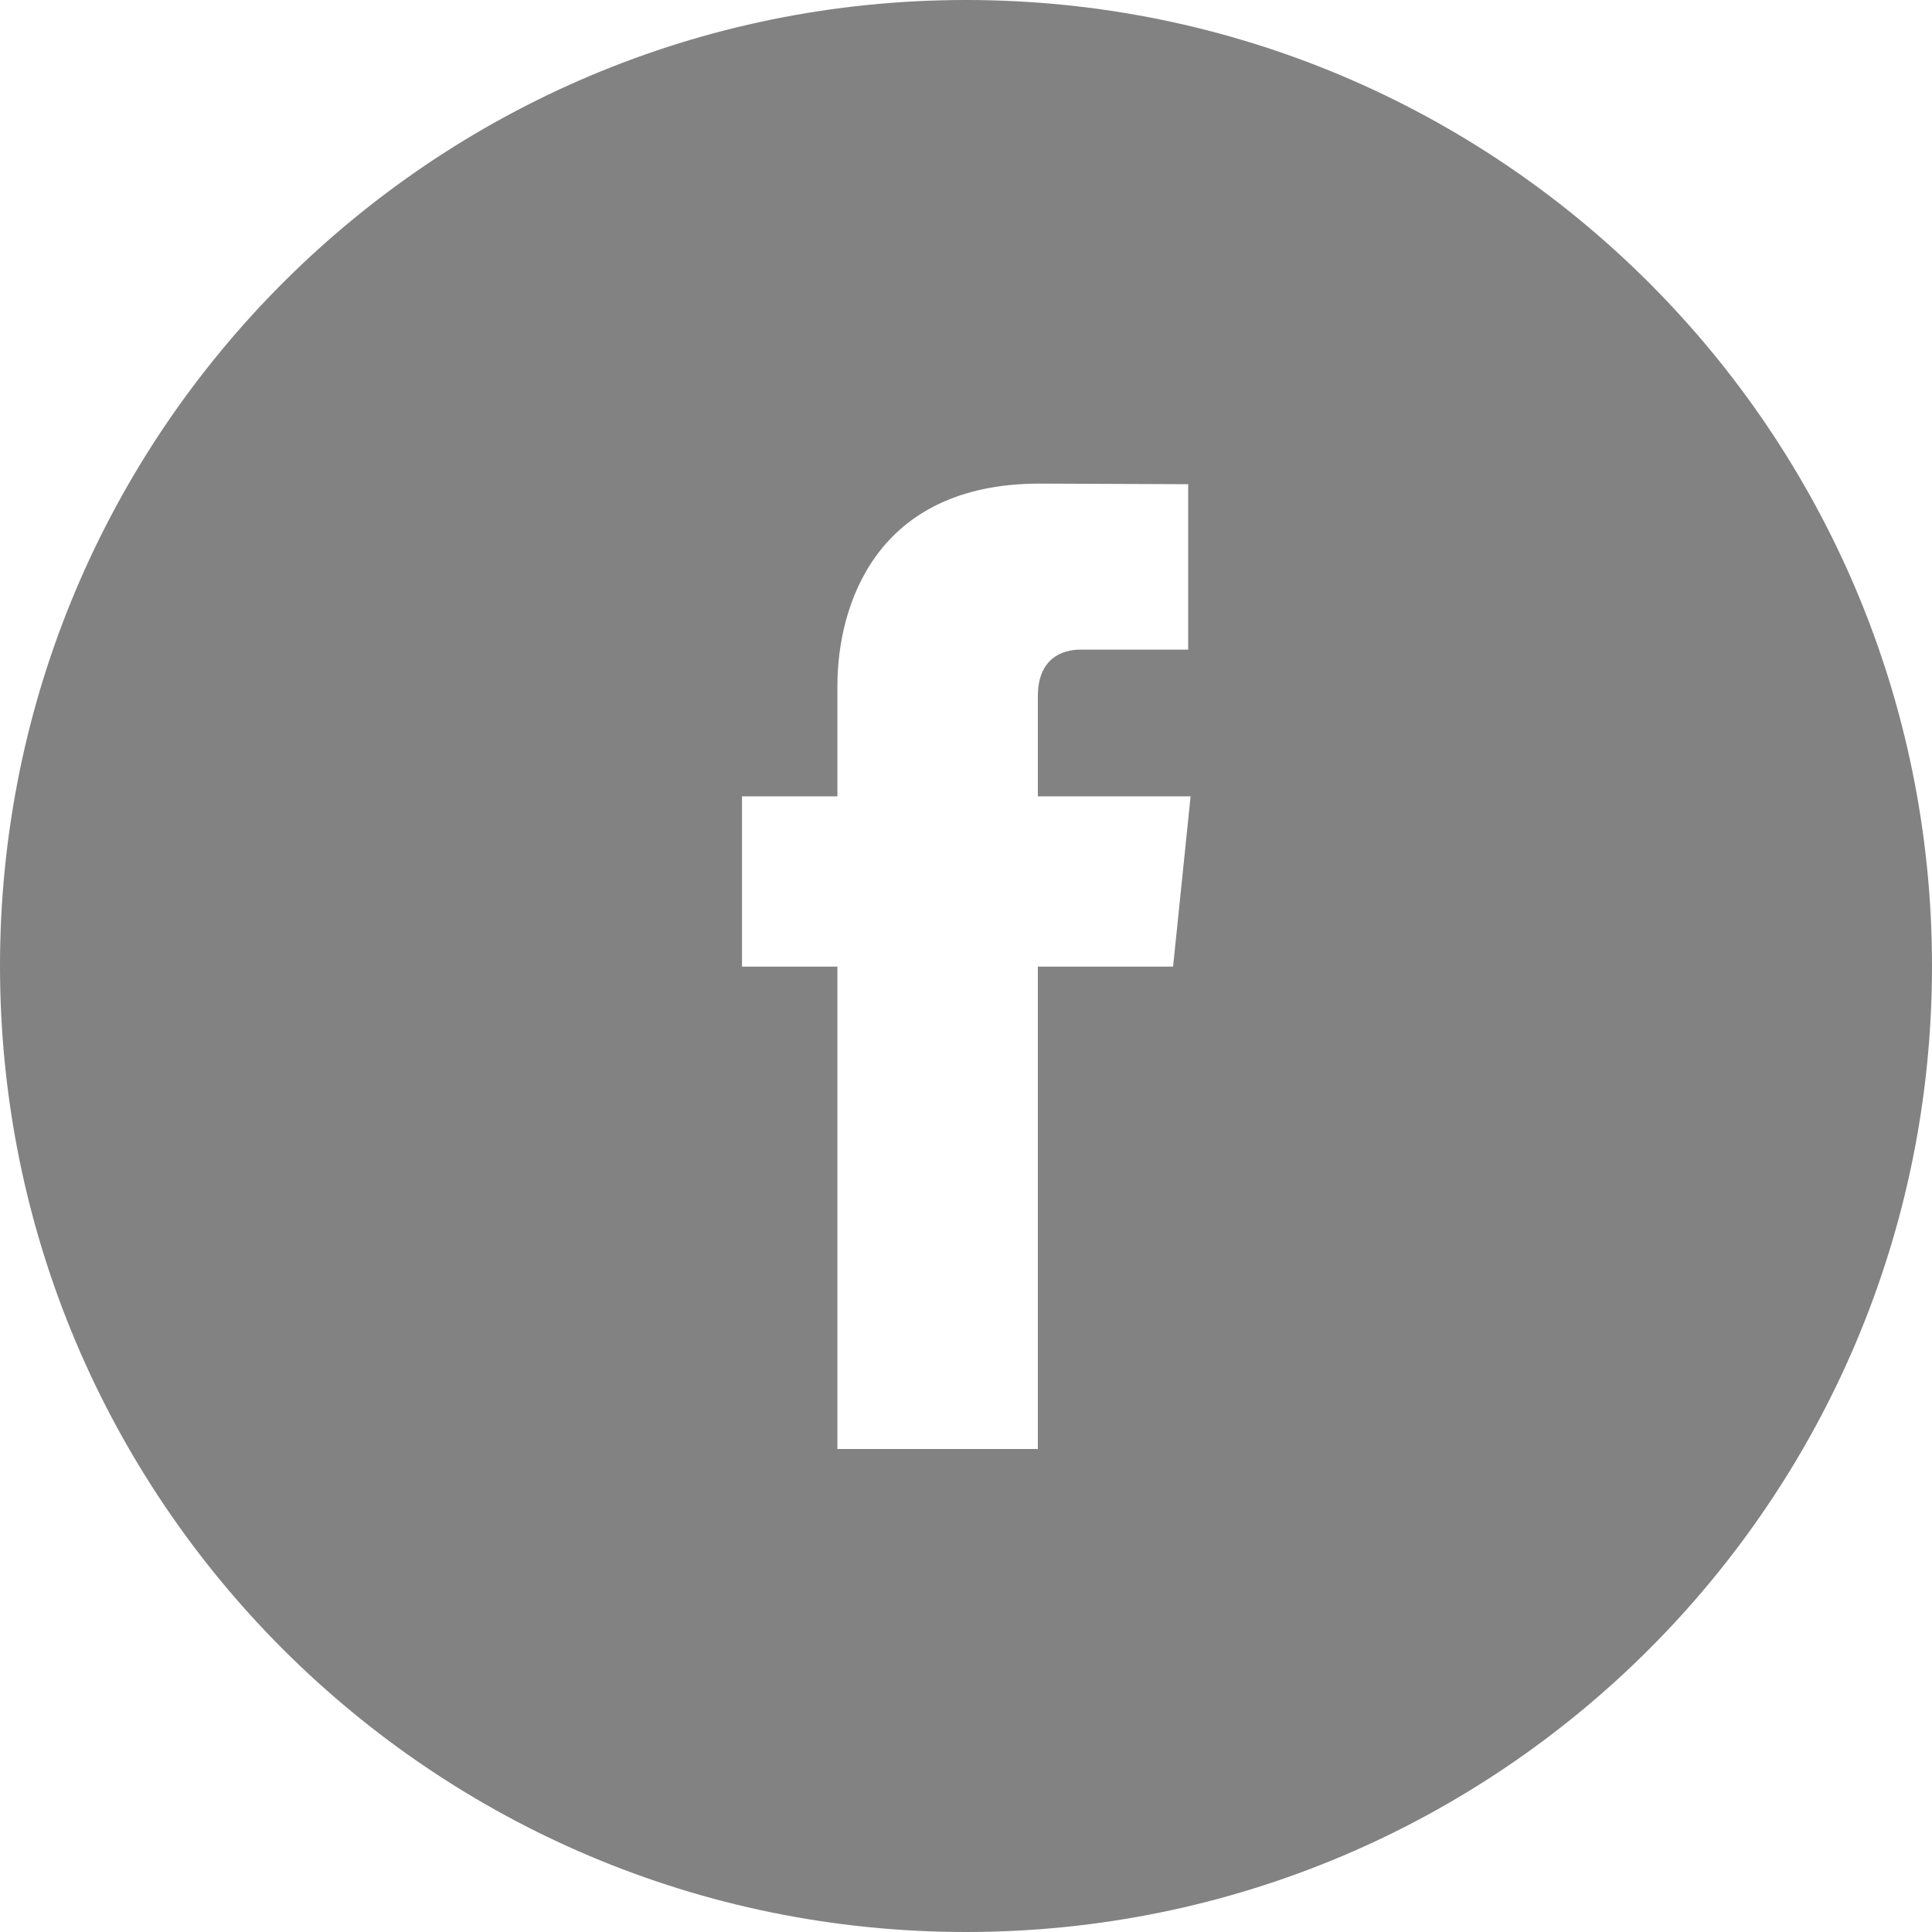 <svg width="32" height="32" viewBox="0 0 32 32" fill="none" xmlns="http://www.w3.org/2000/svg">
<path d="M16 0C7.16 0 0 7.16 0 16C0 24.84 7.16 32 16 32C24.84 32 32 24.84 32 16C32 7.16 24.84 0 16 0ZM19.43 16.01H17.19C17.19 19.59 17.19 24 17.19 24H13.87C13.87 24 13.87 19.63 13.87 16.01H12.29V13.19H13.87V11.36C13.87 10.05 14.49 8.01 17.22 8.01L19.68 8.02V10.76C19.68 10.76 18.18 10.76 17.89 10.76C17.6 10.76 17.19 10.9 17.19 11.53V13.19H19.72L19.43 16.01Z" fill="#828282"/>
</svg>